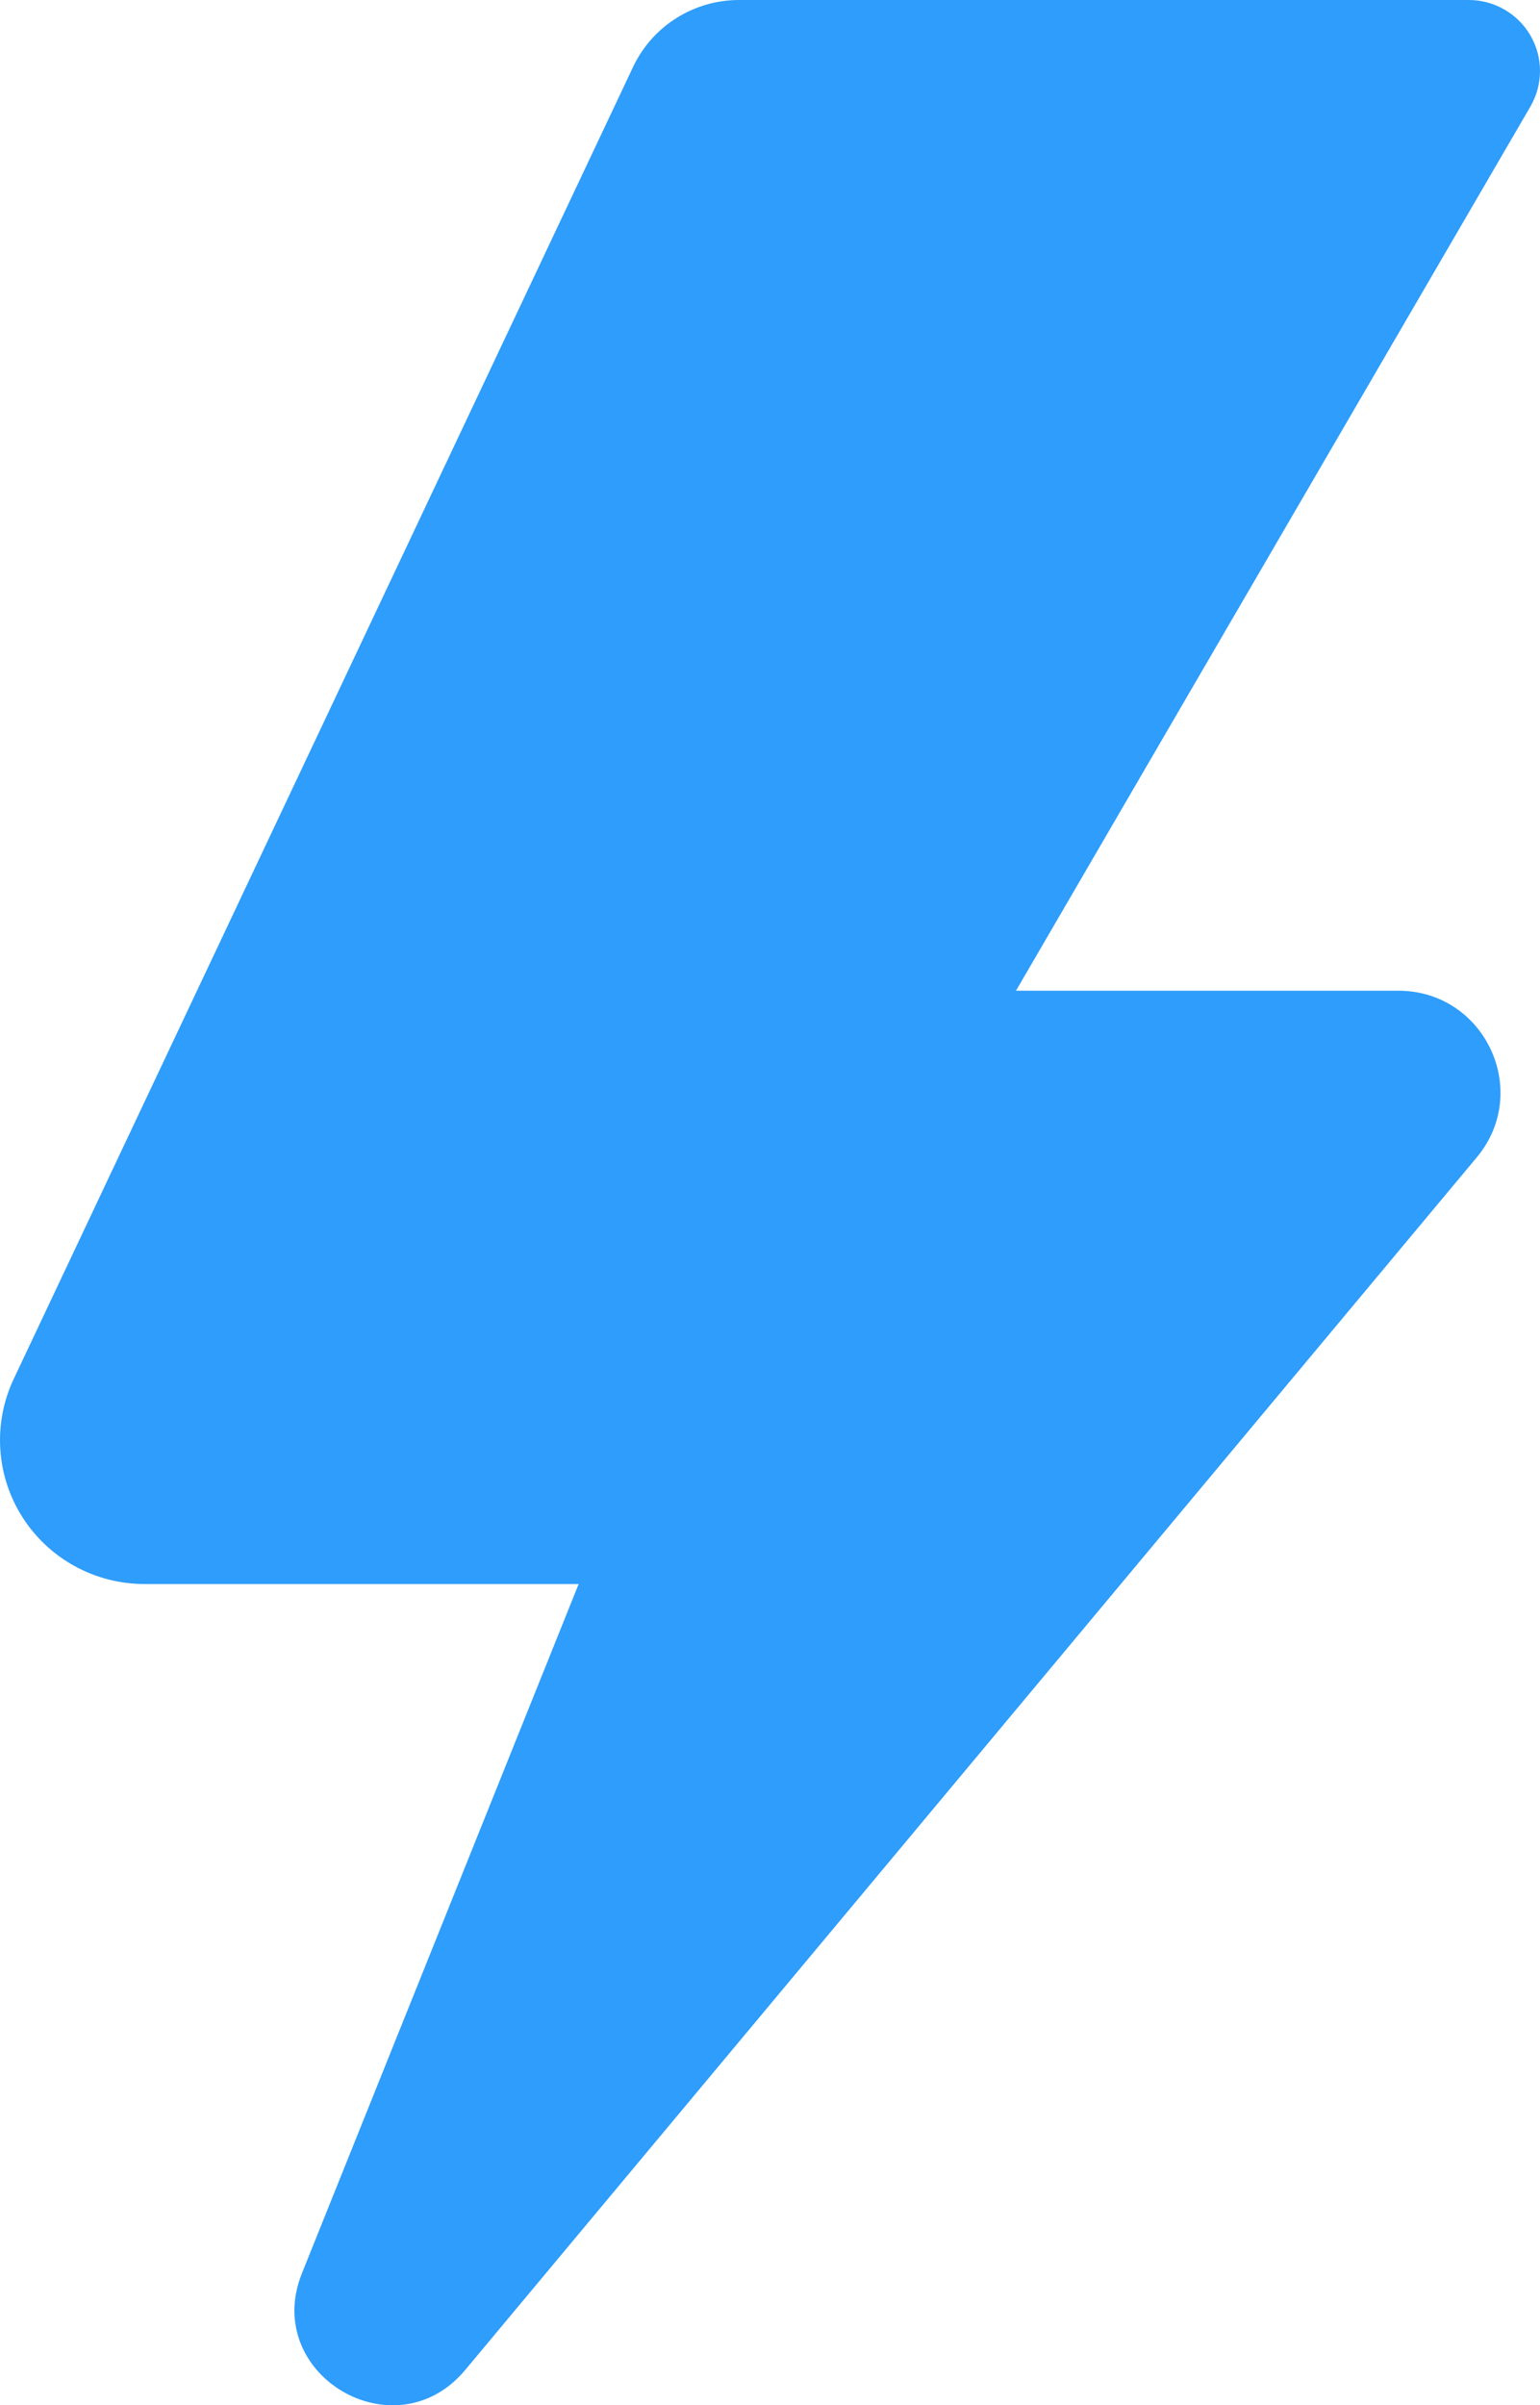 <?xml version="1.0" encoding="UTF-8"?> <svg xmlns="http://www.w3.org/2000/svg" width="41" height="64" viewBox="0 0 41 64" fill="none"><path d="M16.856 1.778L0.366 36.69C0.09 37.274 -0.033 37.917 0.008 38.561C0.048 39.204 0.252 39.827 0.599 40.372C0.947 40.916 1.426 41.364 1.994 41.675C2.562 41.986 3.199 42.148 3.847 42.148H15.406L8.039 60.487C6.956 63.183 10.52 65.295 12.385 63.061L39.315 30.797C40.787 29.034 39.528 26.361 37.225 26.361H27.049L40.743 2.838C40.911 2.55 40.999 2.224 41 1.892C41.001 1.56 40.913 1.234 40.747 0.946C40.58 0.658 40.34 0.419 40.051 0.253C39.763 0.087 39.435 -0 39.101 2.86193e-07H19.671C19.081 0.001 18.503 0.168 18.005 0.483C17.506 0.797 17.108 1.247 16.856 1.778Z" fill="#2E9DFB"></path></svg> 